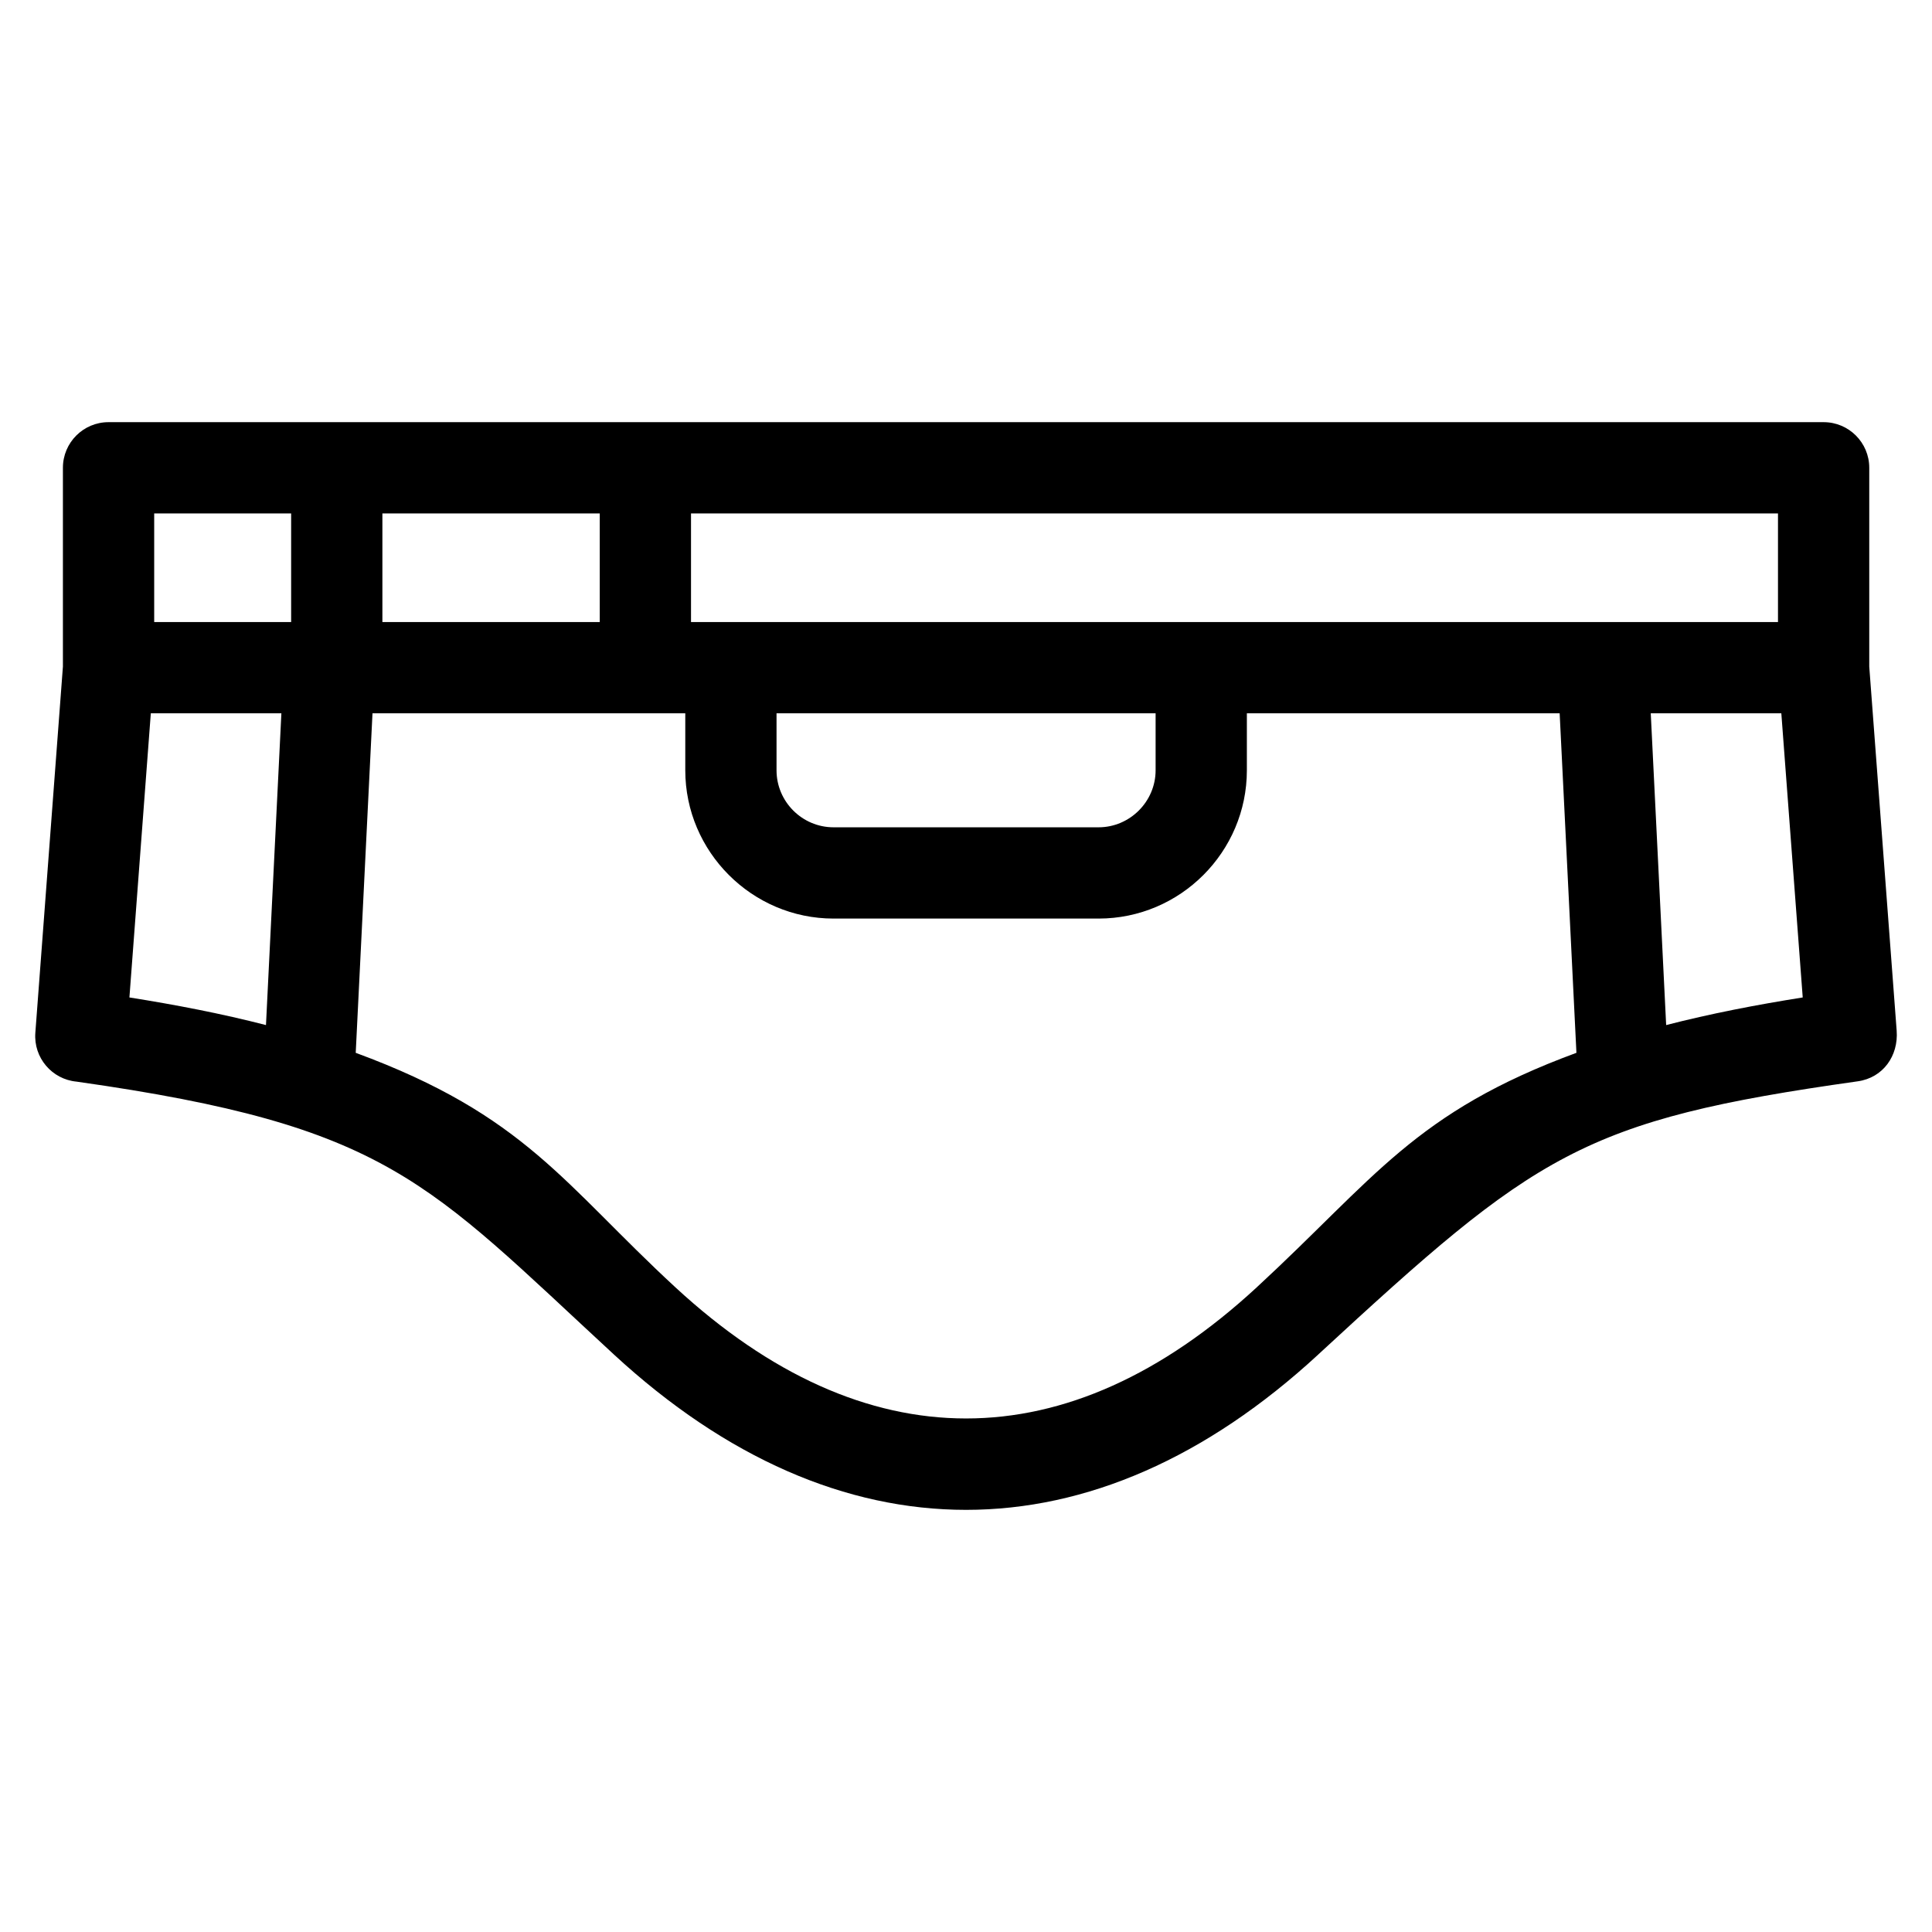 <?xml version="1.0" encoding="UTF-8"?>
<!-- Uploaded to: SVG Repo, www.svgrepo.com, Generator: SVG Repo Mixer Tools -->
<svg fill="#000000" width="800px" height="800px" version="1.1" viewBox="144 144 512 512" xmlns="http://www.w3.org/2000/svg">
 <path d="m561.77 423.01-4.445-89.984h-82.891v15.109c0 21.637-17.656 39.297-39.293 39.297h-70.242c-21.605 0-39.293-17.707-39.293-39.297v-15.109h-82.891l-4.445 89.984c44.969 16.559 55.145 34.848 84.758 62.184 50.141 46.285 103.84 46.285 153.98 0 31.418-29.008 41.855-46.391 84.758-62.184zm-111.52-89.984h-100.46v15.109c0 8.32 6.801 15.109 15.109 15.109h70.242c8.281 0 15.109-6.824 15.109-15.109v-15.109zm135.3 82.629c11.734-3.023 23.824-5.356 36.191-7.32l-5.672-75.309h-34.602zm-366.98-82.629h-34.602l-5.672 75.309c12.367 1.965 24.457 4.297 36.191 7.32zm274.79 169.93c-59.469 54.898-127.2 54.898-186.67 0-49.824-45.973-59.57-60.578-142.4-72.312-6.539-0.613-11.414-6.348-10.926-12.926l7.309-97.07v-52.68c0-6.676 5.414-12.09 12.09-12.09h454.52c6.676 0 12.09 5.414 12.09 12.09v52.68l7.266 96.512c0.492 6.609-3.562 12.465-10.355 13.406-73.121 10.305-85.16 19.059-142.93 72.387zm-190.42-194.11v-28.781h-57.602v28.781zm-81.785 0v-28.781h-36.293v28.781zm105.97-28.781v28.781h288.06v-28.781z"/>
</svg>